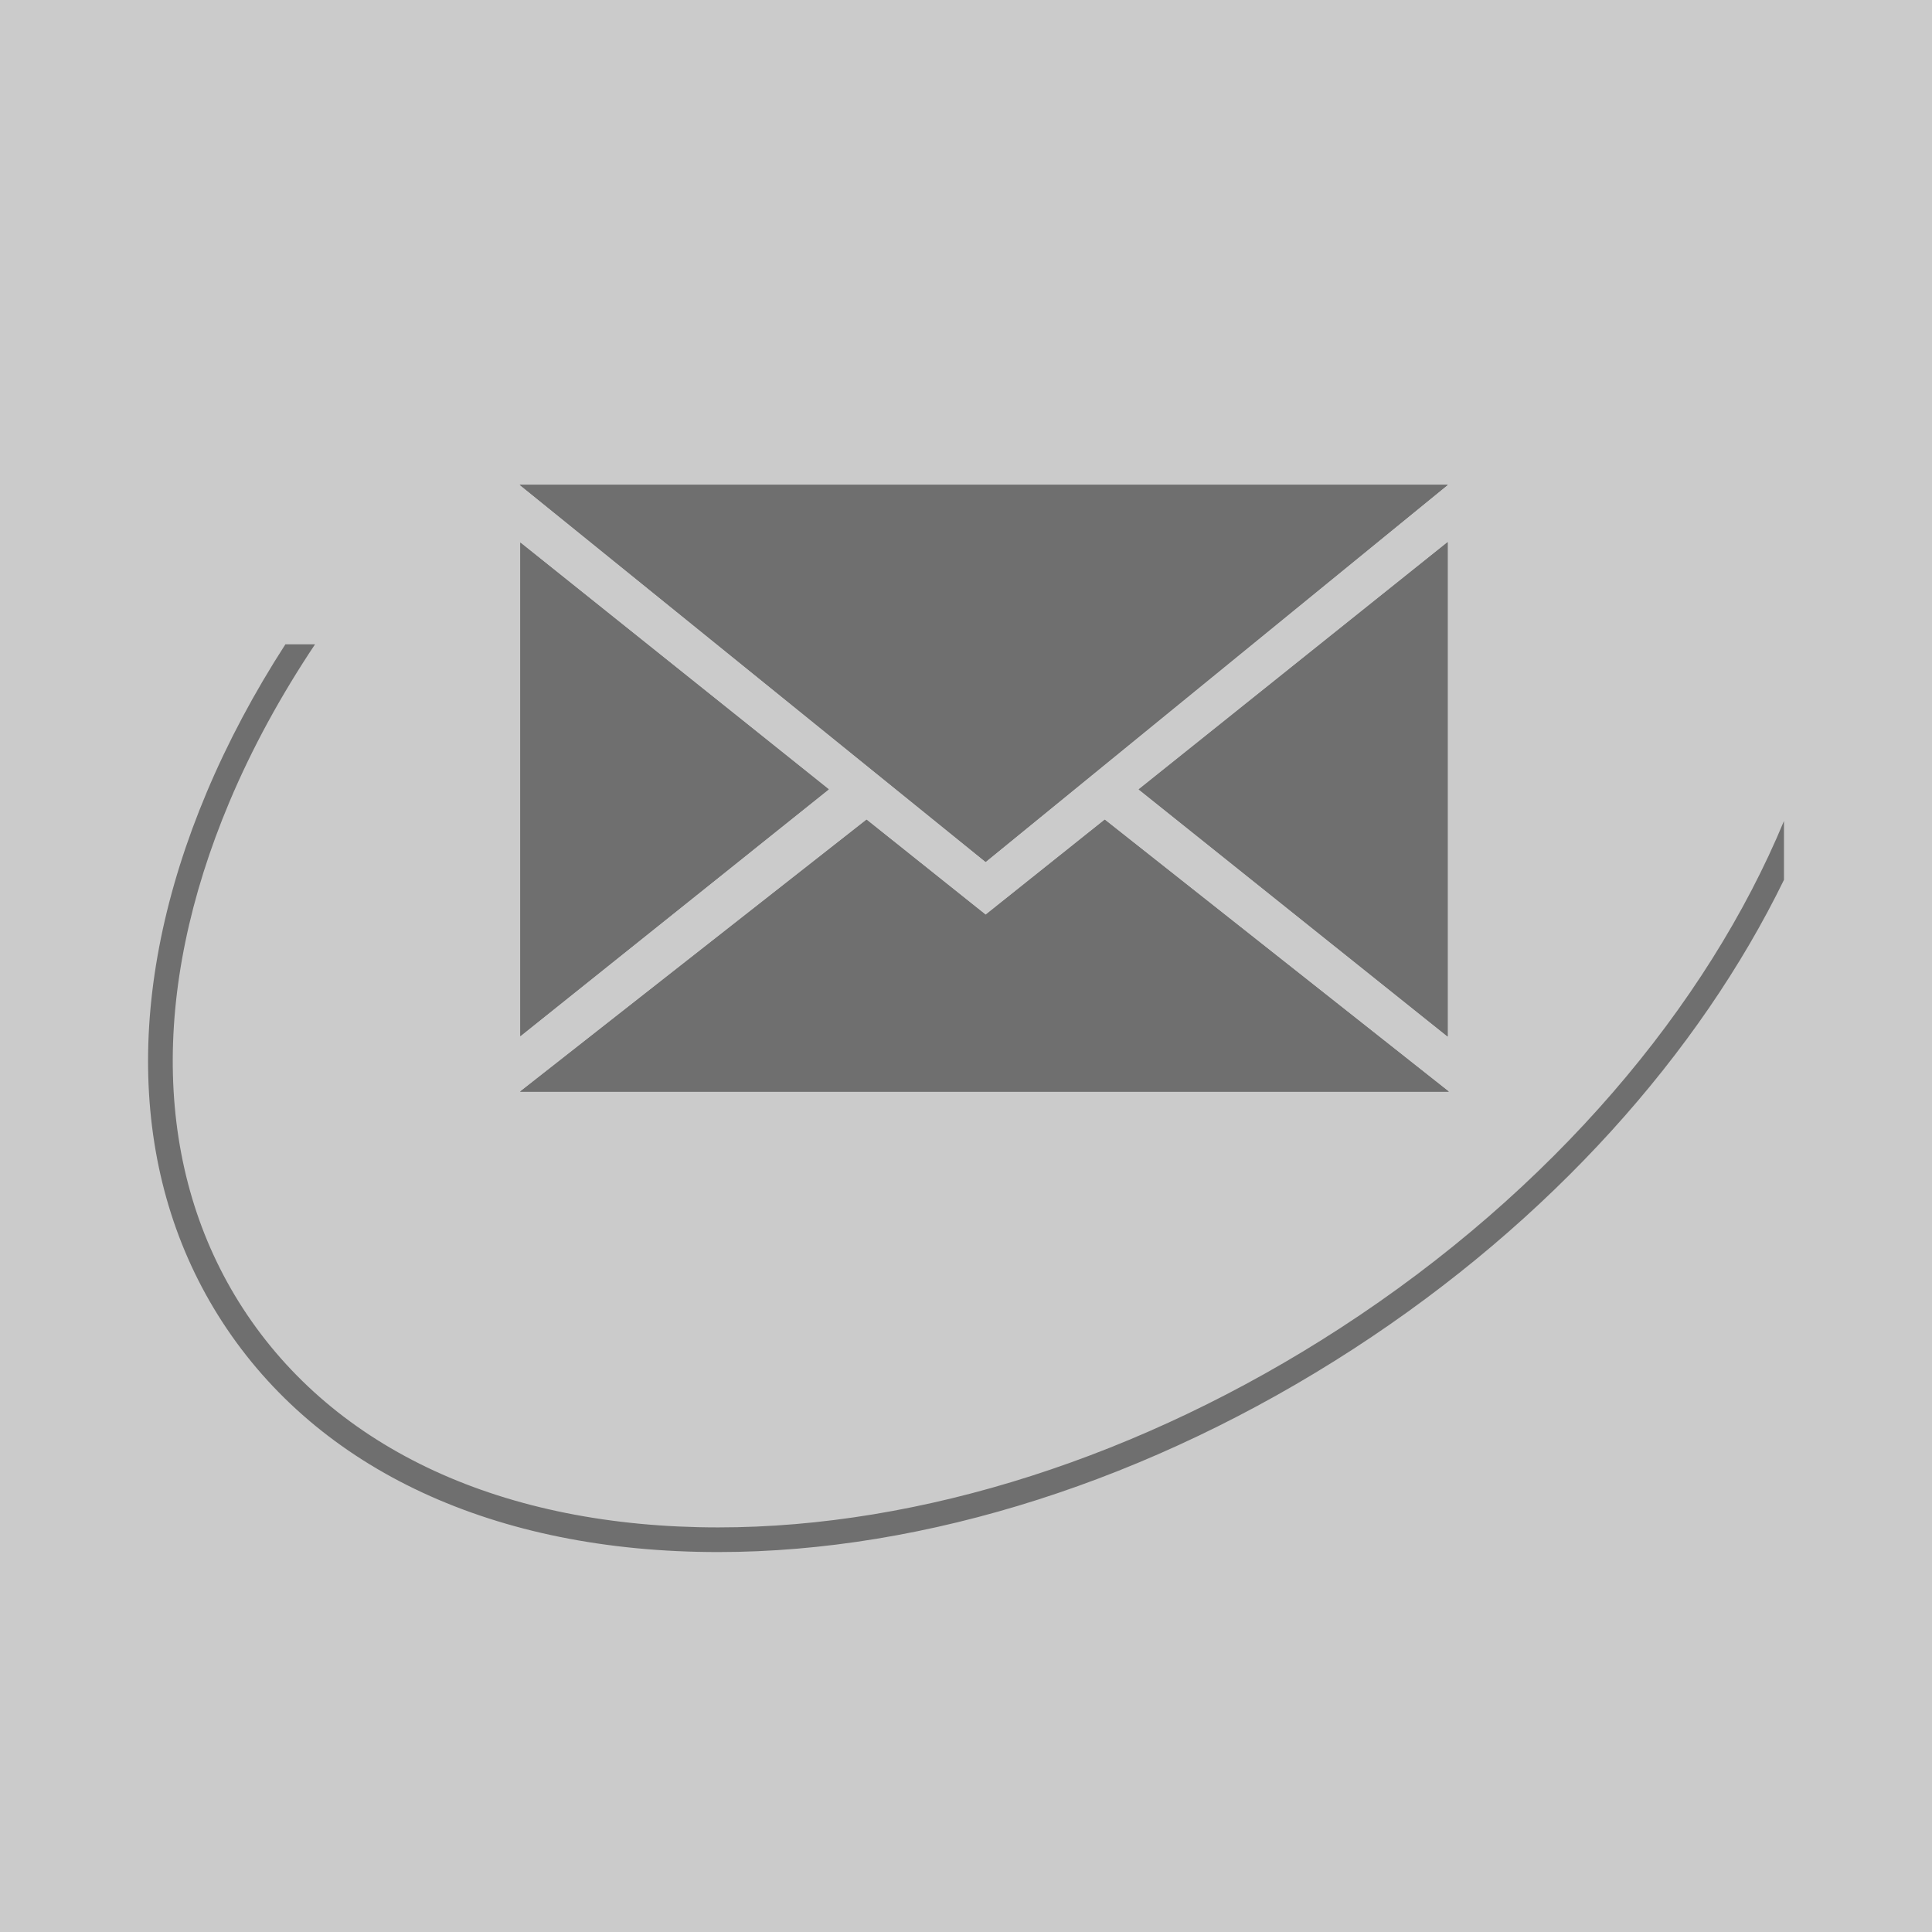 <?xml version="1.0" encoding="UTF-8"?><svg id="Laag_1" xmlns="http://www.w3.org/2000/svg" viewBox="0 0 50 50"><rect width="50" height="50" fill="#cbcbcb"/><path d="M46.169,21.247c-1.987,4.789-5.982,9.556-11.492,13.13-5.122,3.323-10.835,5.152-16.087,5.152h-.001c-5.563-0-9.932-2.014-12.303-5.669-2.295-3.539-2.418-8.197-.345-13.115.586-1.39,1.332-2.752,2.212-4.07h-.767c-.801,1.241-1.484,2.52-2.033,3.822-2.157,5.119-2.016,9.988.398,13.711,2.492,3.843,7.052,5.959,12.838,5.959h.001c5.373,0,11.21-1.866,16.434-5.255,5.126-3.325,8.965-7.672,11.145-12.142v-1.524Z" fill="#6f6f6f"/><path d="M37.469,12.546H13.449c4.063,3.288,8.054,6.518,12.059,9.759,3.977-3.245,7.932-6.472,11.961-9.759ZM13.46,28.252h24.035c-3.007-2.377-5.948-4.7-8.905-7.038-1.038.829-2.058,1.642-3.082,2.46-1.044-.833-2.056-1.641-3.082-2.46-2.979,2.339-5.938,4.661-8.966,7.038ZM37.465,14.031c-2.692,2.155-5.333,4.268-7.995,6.398,2.676,2.141,5.31,4.248,7.995,6.395v-12.794ZM21.448,20.428c-2.683-2.146-5.321-4.256-7.982-6.385v12.772c2.673-2.138,5.301-4.242,7.982-6.387Z" fill="#6f6f6f"/><path d="M37.469,12.546c-4.029,3.288-7.984,6.514-11.961,9.759-4.005-3.241-7.996-6.471-12.059-9.759h24.02Z" fill="#6f6f6f"/><path d="M13.46,28.252c3.027-2.376,5.986-4.699,8.966-7.038,1.026.819,2.039,1.627,3.082,2.46,1.024-.817,2.044-1.631,3.082-2.46,2.958,2.337,5.898,4.661,8.905,7.038H13.46Z" fill="#6f6f6f"/><path d="M37.465,14.031v12.794c-2.684-2.147-5.318-4.254-7.995-6.395,2.661-2.13,5.302-4.243,7.995-6.398Z" fill="#6f6f6f"/><path d="M21.448,20.428c-2.681,2.145-5.31,4.248-7.982,6.387v-12.772c2.661,2.129,5.299,4.239,7.982,6.385Z" fill="#6f6f6f"/></svg>